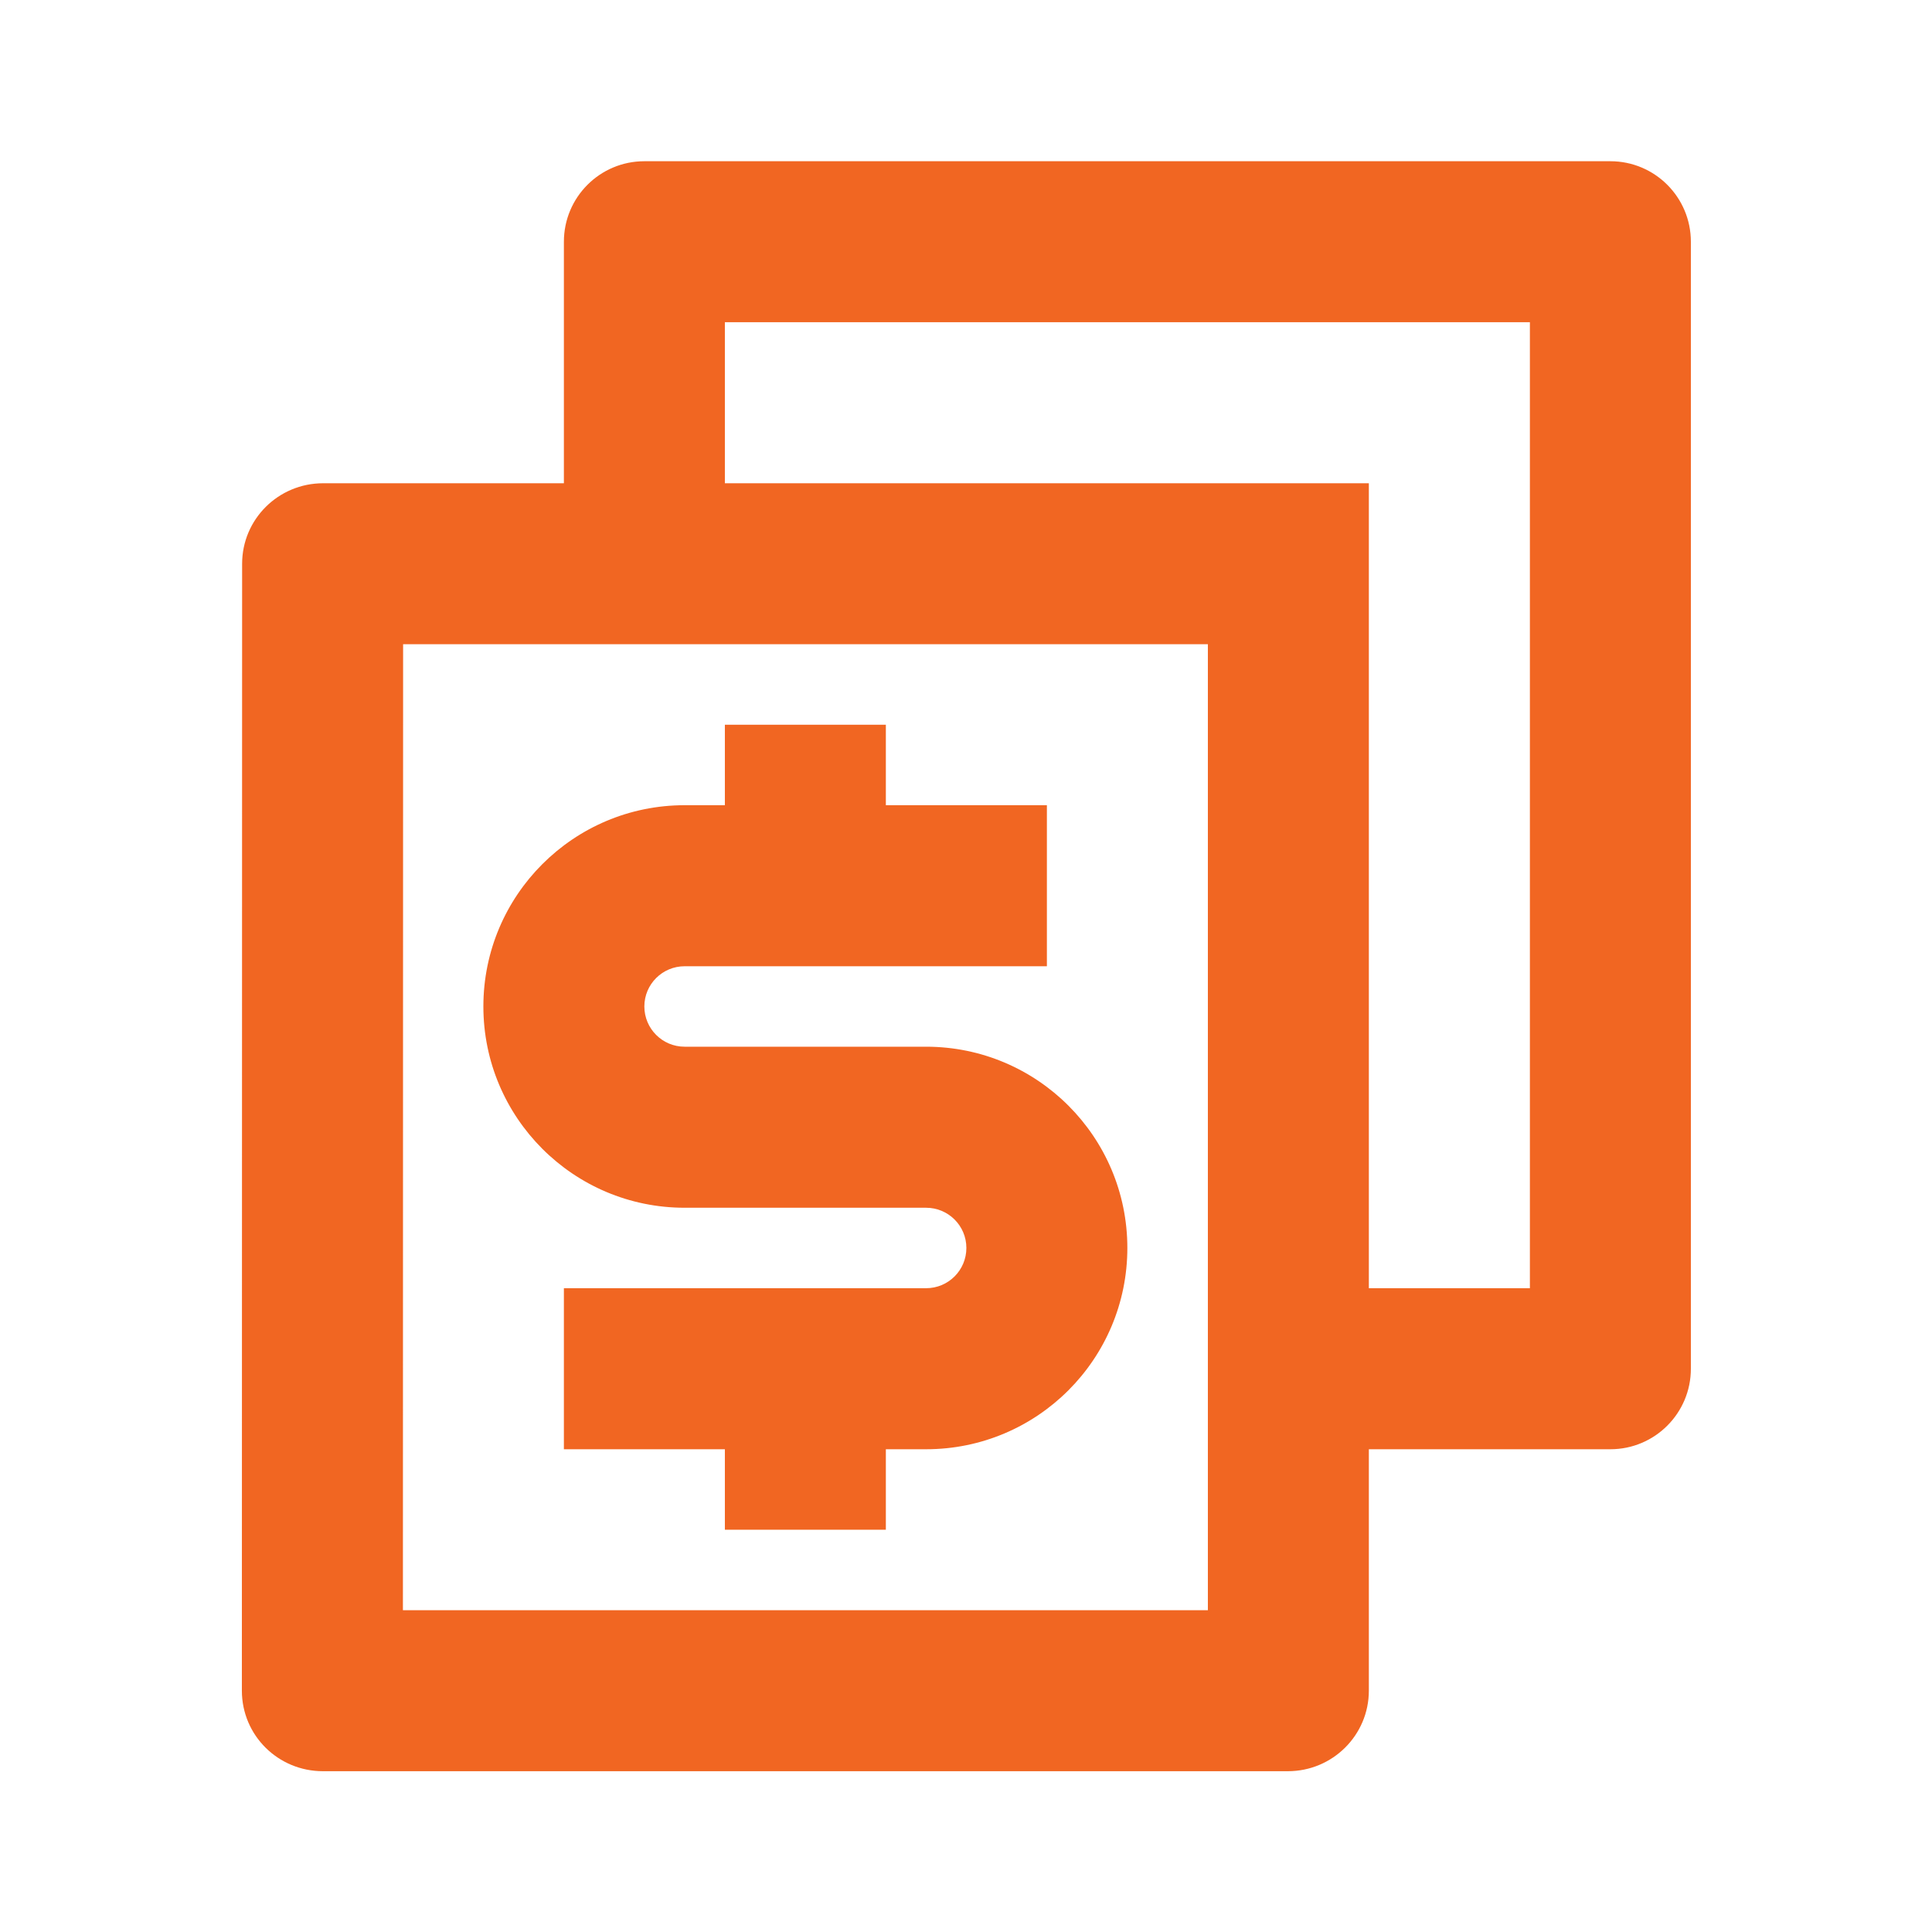 <svg width="31" height="31" viewBox="0 0 31 31" fill="none" xmlns="http://www.w3.org/2000/svg">
<path d="M21.964 20.67H24.548V5.17H11.631V7.754H21.964V20.67ZM21.964 23.254V27.127C21.964 27.841 21.383 28.42 20.664 28.42H5.182C4.463 28.42 3.881 27.846 3.881 27.127L3.885 9.046C3.885 8.332 4.466 7.754 5.185 7.754H9.048V3.879C9.048 3.165 9.626 2.587 10.339 2.587H25.839C26.553 2.587 27.131 3.165 27.131 3.879V21.962C27.131 22.675 26.553 23.254 25.839 23.254H21.964ZM6.468 10.337L6.465 25.837H19.381V10.337H6.468ZM9.048 20.67H14.86C15.217 20.67 15.506 20.381 15.506 20.024C15.506 19.668 15.217 19.379 14.86 19.379H10.985C9.202 19.379 7.756 17.933 7.756 16.149C7.756 14.366 9.202 12.92 10.985 12.92H11.631V11.629H14.214V12.92H16.798V15.504H10.985C10.629 15.504 10.339 15.793 10.339 16.149C10.339 16.506 10.629 16.795 10.985 16.795H14.86C16.644 16.795 18.089 18.241 18.089 20.024C18.089 21.808 16.644 23.254 14.86 23.254H14.214V24.545H11.631V23.254H9.048V20.67Z" fill="#F16622"/>
</svg>
